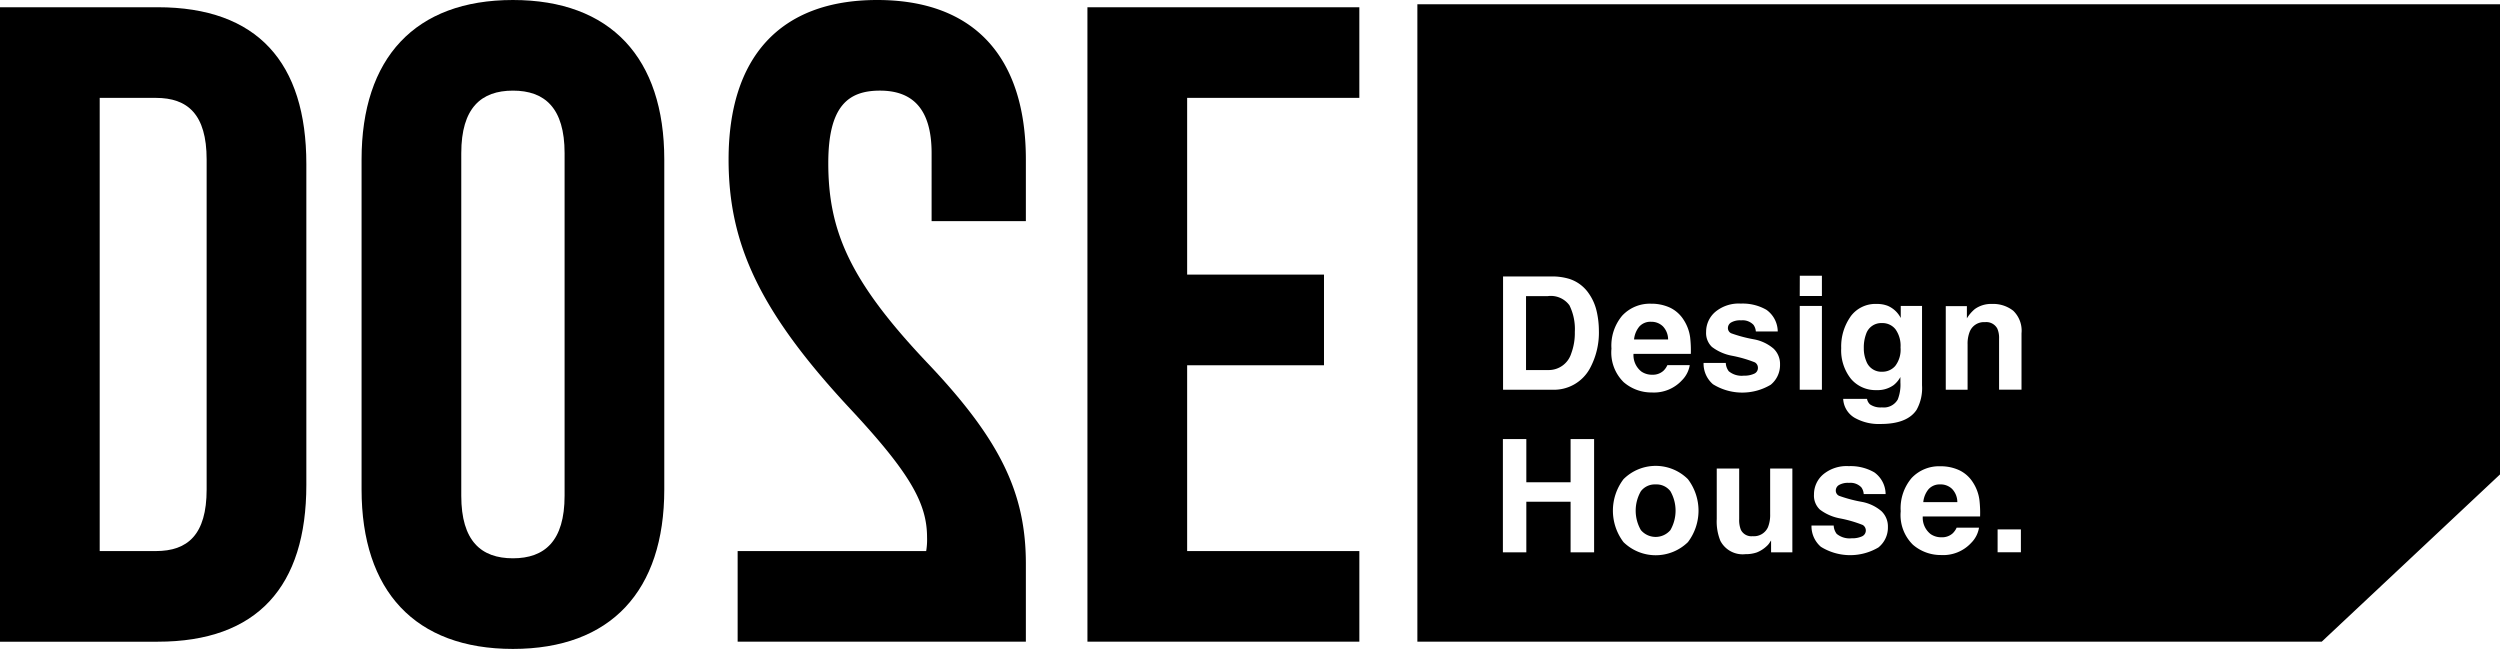 <svg xmlns="http://www.w3.org/2000/svg" xmlns:xlink="http://www.w3.org/1999/xlink" width="284.1" height="73.744" viewBox="0 0 284.1 73.744">
  <defs>
    <clipPath id="clip-path">
      <rect width="284.1" height="73.744" fill="none"/>
    </clipPath>
  </defs>
  <g clip-path="url(#clip-path)">
    <path d="M384.445,75.574a1.857,1.857,0,0,0-1.331-.511,1.689,1.689,0,0,0-1.34.541,2.7,2.7,0,0,0-.6,1.467h3.869a2.167,2.167,0,0,0-.6-1.5" transform="translate(-195.48 -38.495)"/>
    <path d="M383.823,113a1.987,1.987,0,0,0-1.681.773,4.427,4.427,0,0,0,0,4.414,2.2,2.2,0,0,0,3.357,0,4.452,4.452,0,0,0,0-4.414,1.975,1.975,0,0,0-1.676-.773" transform="translate(-195.673 -57.949)"/>
    <path d="M358.453,69.076h-2.48v8.4h2.48a2.679,2.679,0,0,0,2.655-1.877,6.622,6.622,0,0,0,.41-2.454,6.1,6.1,0,0,0-.611-3.022,2.614,2.614,0,0,0-2.453-1.048" transform="translate(-182.555 -35.425)"/>
    <path d="M436.865,80.895a1.922,1.922,0,0,0,1.476-.66,3.05,3.05,0,0,0,.6-2.1,3.216,3.216,0,0,0-.572-2.061,1.87,1.87,0,0,0-1.533-.707,1.806,1.806,0,0,0-1.807,1.232,4.371,4.371,0,0,0-.262,1.615,3.689,3.689,0,0,0,.28,1.476,1.822,1.822,0,0,0,1.817,1.205" transform="translate(-222.964 -38.651)"/>
    <path d="M330.628,1V73.433H433.4l20.26-19.007V1Zm49.215,35.5a3.491,3.491,0,0,1,3-1.445,3.286,3.286,0,0,1,1.249.218,2.989,2.989,0,0,1,1.467,1.38V35.282h2.419v9.029a5.057,5.057,0,0,1-.62,2.777q-1.065,1.608-4.087,1.607a5.562,5.562,0,0,1-2.978-.717,2.64,2.64,0,0,1-1.275-2.139h2.707a1.123,1.123,0,0,0,.341.629,2.1,2.1,0,0,0,1.354.341,1.818,1.818,0,0,0,1.8-.9,4.556,4.556,0,0,0,.3-1.938v-.611a3.036,3.036,0,0,1-.768.917,3.093,3.093,0,0,1-1.93.568,3.652,3.652,0,0,1-2.929-1.289,5.206,5.206,0,0,1-1.1-3.489,5.881,5.881,0,0,1,1.057-3.567m-5.763-4.65H376.6v2.3H374.08ZM350.712,63.28H348.04V57.534h-5.03V63.28h-2.663V50.409h2.663v4.908h5.03V50.409h2.672ZM350.224,42.4a4.649,4.649,0,0,1-4.314,2.4h-5.545V31.929h5.545a6.8,6.8,0,0,1,1.991.279,4.248,4.248,0,0,1,2.192,1.633,5.73,5.73,0,0,1,.917,2.078,10,10,0,0,1,.245,2.131,8.558,8.558,0,0,1-1.03,4.348m3.716-6.051a4.284,4.284,0,0,1,3.252-1.319,4.994,4.994,0,0,1,2.14.445A3.753,3.753,0,0,1,360.9,36.88a4.807,4.807,0,0,1,.725,1.965,12.715,12.715,0,0,1,.078,1.886h-6.514a2.367,2.367,0,0,0,.9,2.009,2.118,2.118,0,0,0,1.24.358,1.785,1.785,0,0,0,1.249-.437,2.063,2.063,0,0,0,.462-.655h2.542a3.158,3.158,0,0,1-.882,1.72,4.322,4.322,0,0,1-3.423,1.389,4.826,4.826,0,0,1-3.205-1.171,4.72,4.72,0,0,1-1.388-3.807,5.292,5.292,0,0,1,1.253-3.79m7.435,25.776a5.241,5.241,0,0,1-7.318,0,5.914,5.914,0,0,1,0-7.156,5.186,5.186,0,0,1,7.318,0,5.914,5.914,0,0,1,0,7.156m1.782-20.362h2.523a1.663,1.663,0,0,0,.341.943,2.3,2.3,0,0,0,1.711.5,2.607,2.607,0,0,0,1.166-.219.7.7,0,0,0,.433-.655.707.707,0,0,0-.35-.638,14.248,14.248,0,0,0-2.594-.751,5.408,5.408,0,0,1-2.279-1,2.178,2.178,0,0,1-.664-1.712,2.968,2.968,0,0,1,1.035-2.266,4.158,4.158,0,0,1,2.913-.948,5.4,5.4,0,0,1,2.908.707,3.068,3.068,0,0,1,1.284,2.463h-2.489a1.466,1.466,0,0,0-.271-.759,1.7,1.7,0,0,0-1.4-.507,2.01,2.01,0,0,0-1.157.253.731.731,0,0,0-.345.594.65.65,0,0,0,.367.62,15.868,15.868,0,0,0,2.594.69,4.763,4.763,0,0,1,2.227,1.057,2.4,2.4,0,0,1,.734,1.79,2.891,2.891,0,0,1-1.053,2.31,6.314,6.314,0,0,1-6.566-.052,3.083,3.083,0,0,1-1.07-2.415M373.242,63.28h-2.419V61.935c-.023.029-.082.116-.174.262a1.773,1.773,0,0,1-.332.384,3.468,3.468,0,0,1-1.131.716,3.865,3.865,0,0,1-1.279.192,2.852,2.852,0,0,1-2.847-1.519,5.811,5.811,0,0,1-.411-2.471V53.762h2.55V59.5a3.005,3.005,0,0,0,.192,1.223,1.329,1.329,0,0,0,1.336.724,1.746,1.746,0,0,0,1.746-1.03,3.727,3.727,0,0,0,.245-1.476V53.762h2.524Zm.838-28H376.6V44.8H374.08Zm8.972,27.427a6.313,6.313,0,0,1-6.566-.053,3.083,3.083,0,0,1-1.07-2.415h2.524a1.663,1.663,0,0,0,.341.944,2.3,2.3,0,0,0,1.711.5,2.608,2.608,0,0,0,1.166-.218.732.732,0,0,0,.083-1.292,14.207,14.207,0,0,0-2.593-.751,5.407,5.407,0,0,1-2.279-1A2.176,2.176,0,0,1,375.7,56.7a2.97,2.97,0,0,1,1.035-2.266,4.155,4.155,0,0,1,2.912-.948,5.391,5.391,0,0,1,2.908.707,3.068,3.068,0,0,1,1.284,2.463h-2.489a1.472,1.472,0,0,0-.27-.76,1.7,1.7,0,0,0-1.4-.507,2.01,2.01,0,0,0-1.157.253.73.73,0,0,0-.345.593.651.651,0,0,0,.367.621,15.924,15.924,0,0,0,2.594.69,4.758,4.758,0,0,1,2.227,1.057,2.4,2.4,0,0,1,.734,1.79,2.892,2.892,0,0,1-1.053,2.31m11.522-3.5H388.06a2.364,2.364,0,0,0,.9,2.009,2.118,2.118,0,0,0,1.24.358,1.785,1.785,0,0,0,1.249-.436,2.066,2.066,0,0,0,.462-.655h2.542a3.159,3.159,0,0,1-.882,1.721,4.321,4.321,0,0,1-3.423,1.388,4.828,4.828,0,0,1-3.205-1.17,4.72,4.72,0,0,1-1.388-3.808,5.291,5.291,0,0,1,1.254-3.79,4.282,4.282,0,0,1,3.252-1.319,4.994,4.994,0,0,1,2.14.445,3.743,3.743,0,0,1,1.572,1.406,4.8,4.8,0,0,1,.725,1.965,12.788,12.788,0,0,1,.078,1.886m4.636,4.07h-2.646v-2.6h2.646Zm.07-18.48h-2.549V39.01a2.642,2.642,0,0,0-.2-1.153,1.413,1.413,0,0,0-1.4-.733A1.733,1.733,0,0,0,393.4,38.2a3.689,3.689,0,0,0-.245,1.45V44.8h-2.48V35.3h2.4v1.389a4.215,4.215,0,0,1,.908-1.057,3.155,3.155,0,0,1,1.947-.577,3.672,3.672,0,0,1,2.414.773,3.144,3.144,0,0,1,.939,2.563Z" transform="translate(-169.558 -0.514)"/>
    <path d="M450.581,113a1.689,1.689,0,0,0-1.34.541,2.7,2.7,0,0,0-.6,1.467h3.869a2.163,2.163,0,0,0-.6-1.5,1.857,1.857,0,0,0-1.331-.511" transform="translate(-230.079 -57.949)"/>
    <path d="M17.922,1.689H0v72.1H17.922c11.33,0,16.891-6.283,16.891-17.819V19.508c0-11.536-5.561-17.819-16.891-17.819m5.561,54.8c0,5.149-2.162,7-5.767,7H11.33v-51.5h6.386c3.6,0,5.767,1.856,5.767,7.005Z" transform="translate(0 -0.866)"/>
    <path d="M101.543,0c-11.124,0-17.2,6.592-17.2,18.127V55.619c0,11.533,6.076,18.125,17.2,18.125s17.2-6.592,17.2-18.125V18.127C118.744,6.592,112.666,0,101.543,0m5.871,56.339c0,5.149-2.266,7.106-5.871,7.106s-5.87-1.956-5.87-7.106V17.405c0-5.15,2.265-7.106,5.87-7.106s5.871,1.956,5.871,7.106Z" transform="translate(-43.254 0)"/>
    <path d="M186.845,0c-11.123,0-16.891,6.592-16.891,18.127,0,9.579,3.5,17.3,14.007,28.529,6.695,7.209,8.548,10.608,8.548,14.42a7.822,7.822,0,0,1-.1,1.545H170.984v10.3h32.753V64.064c0-8.034-2.884-14.111-11.33-22.968-8.651-9.167-11.123-14.831-11.123-22.557,0-6.489,2.265-8.24,5.871-8.24s5.87,1.956,5.87,7.106V25.13h10.712v-7C203.737,6.592,197.969,0,186.845,0" transform="translate(-87.158 0)"/>
    <path d="M253.664,73.788h30.9v-10.3H264.994V42.374h15.552v-10.3H264.994V11.989h19.568V1.689h-30.9Z" transform="translate(-130.087 -0.866)"/>
  </g>
</svg>
